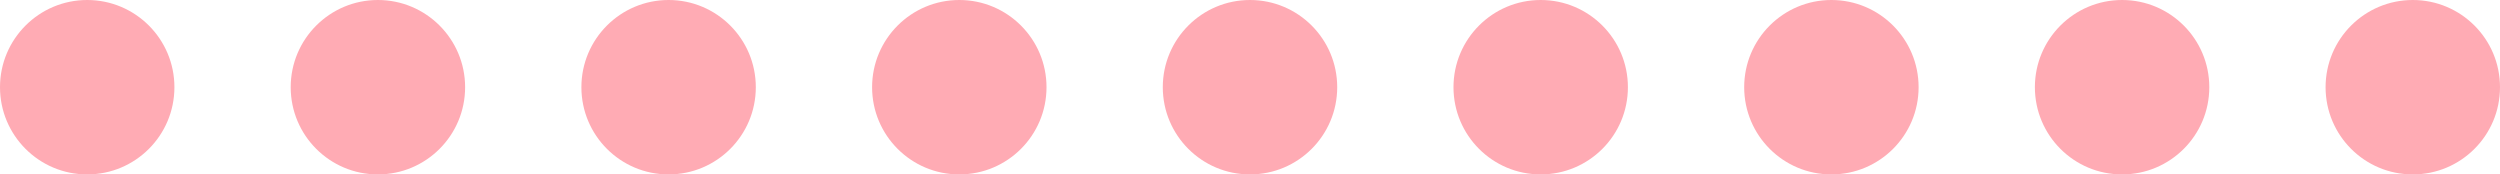 <svg width="86" height="6" viewBox="0 0 86 6" fill="none" xmlns="http://www.w3.org/2000/svg">
<circle cx="3" cy="3" r="3" fill="#FFABB4"/>
<circle cx="13" cy="3" r="3" fill="#FFABB4"/>
<circle cx="23" cy="3" r="3" fill="#FFABB4"/>
<circle cx="33" cy="3" r="3" fill="#FFABB4"/>
<circle cx="43" cy="3" r="3" fill="#FFABB4"/>
<circle cx="53" cy="3" r="3" fill="#FFABB4"/>
<circle cx="63" cy="3" r="3" fill="#FFABB4"/>
<circle cx="73" cy="3" r="3" fill="#FFABB4"/>
<circle cx="83" cy="3" r="3" fill="#FFABB4"/>
</svg>
